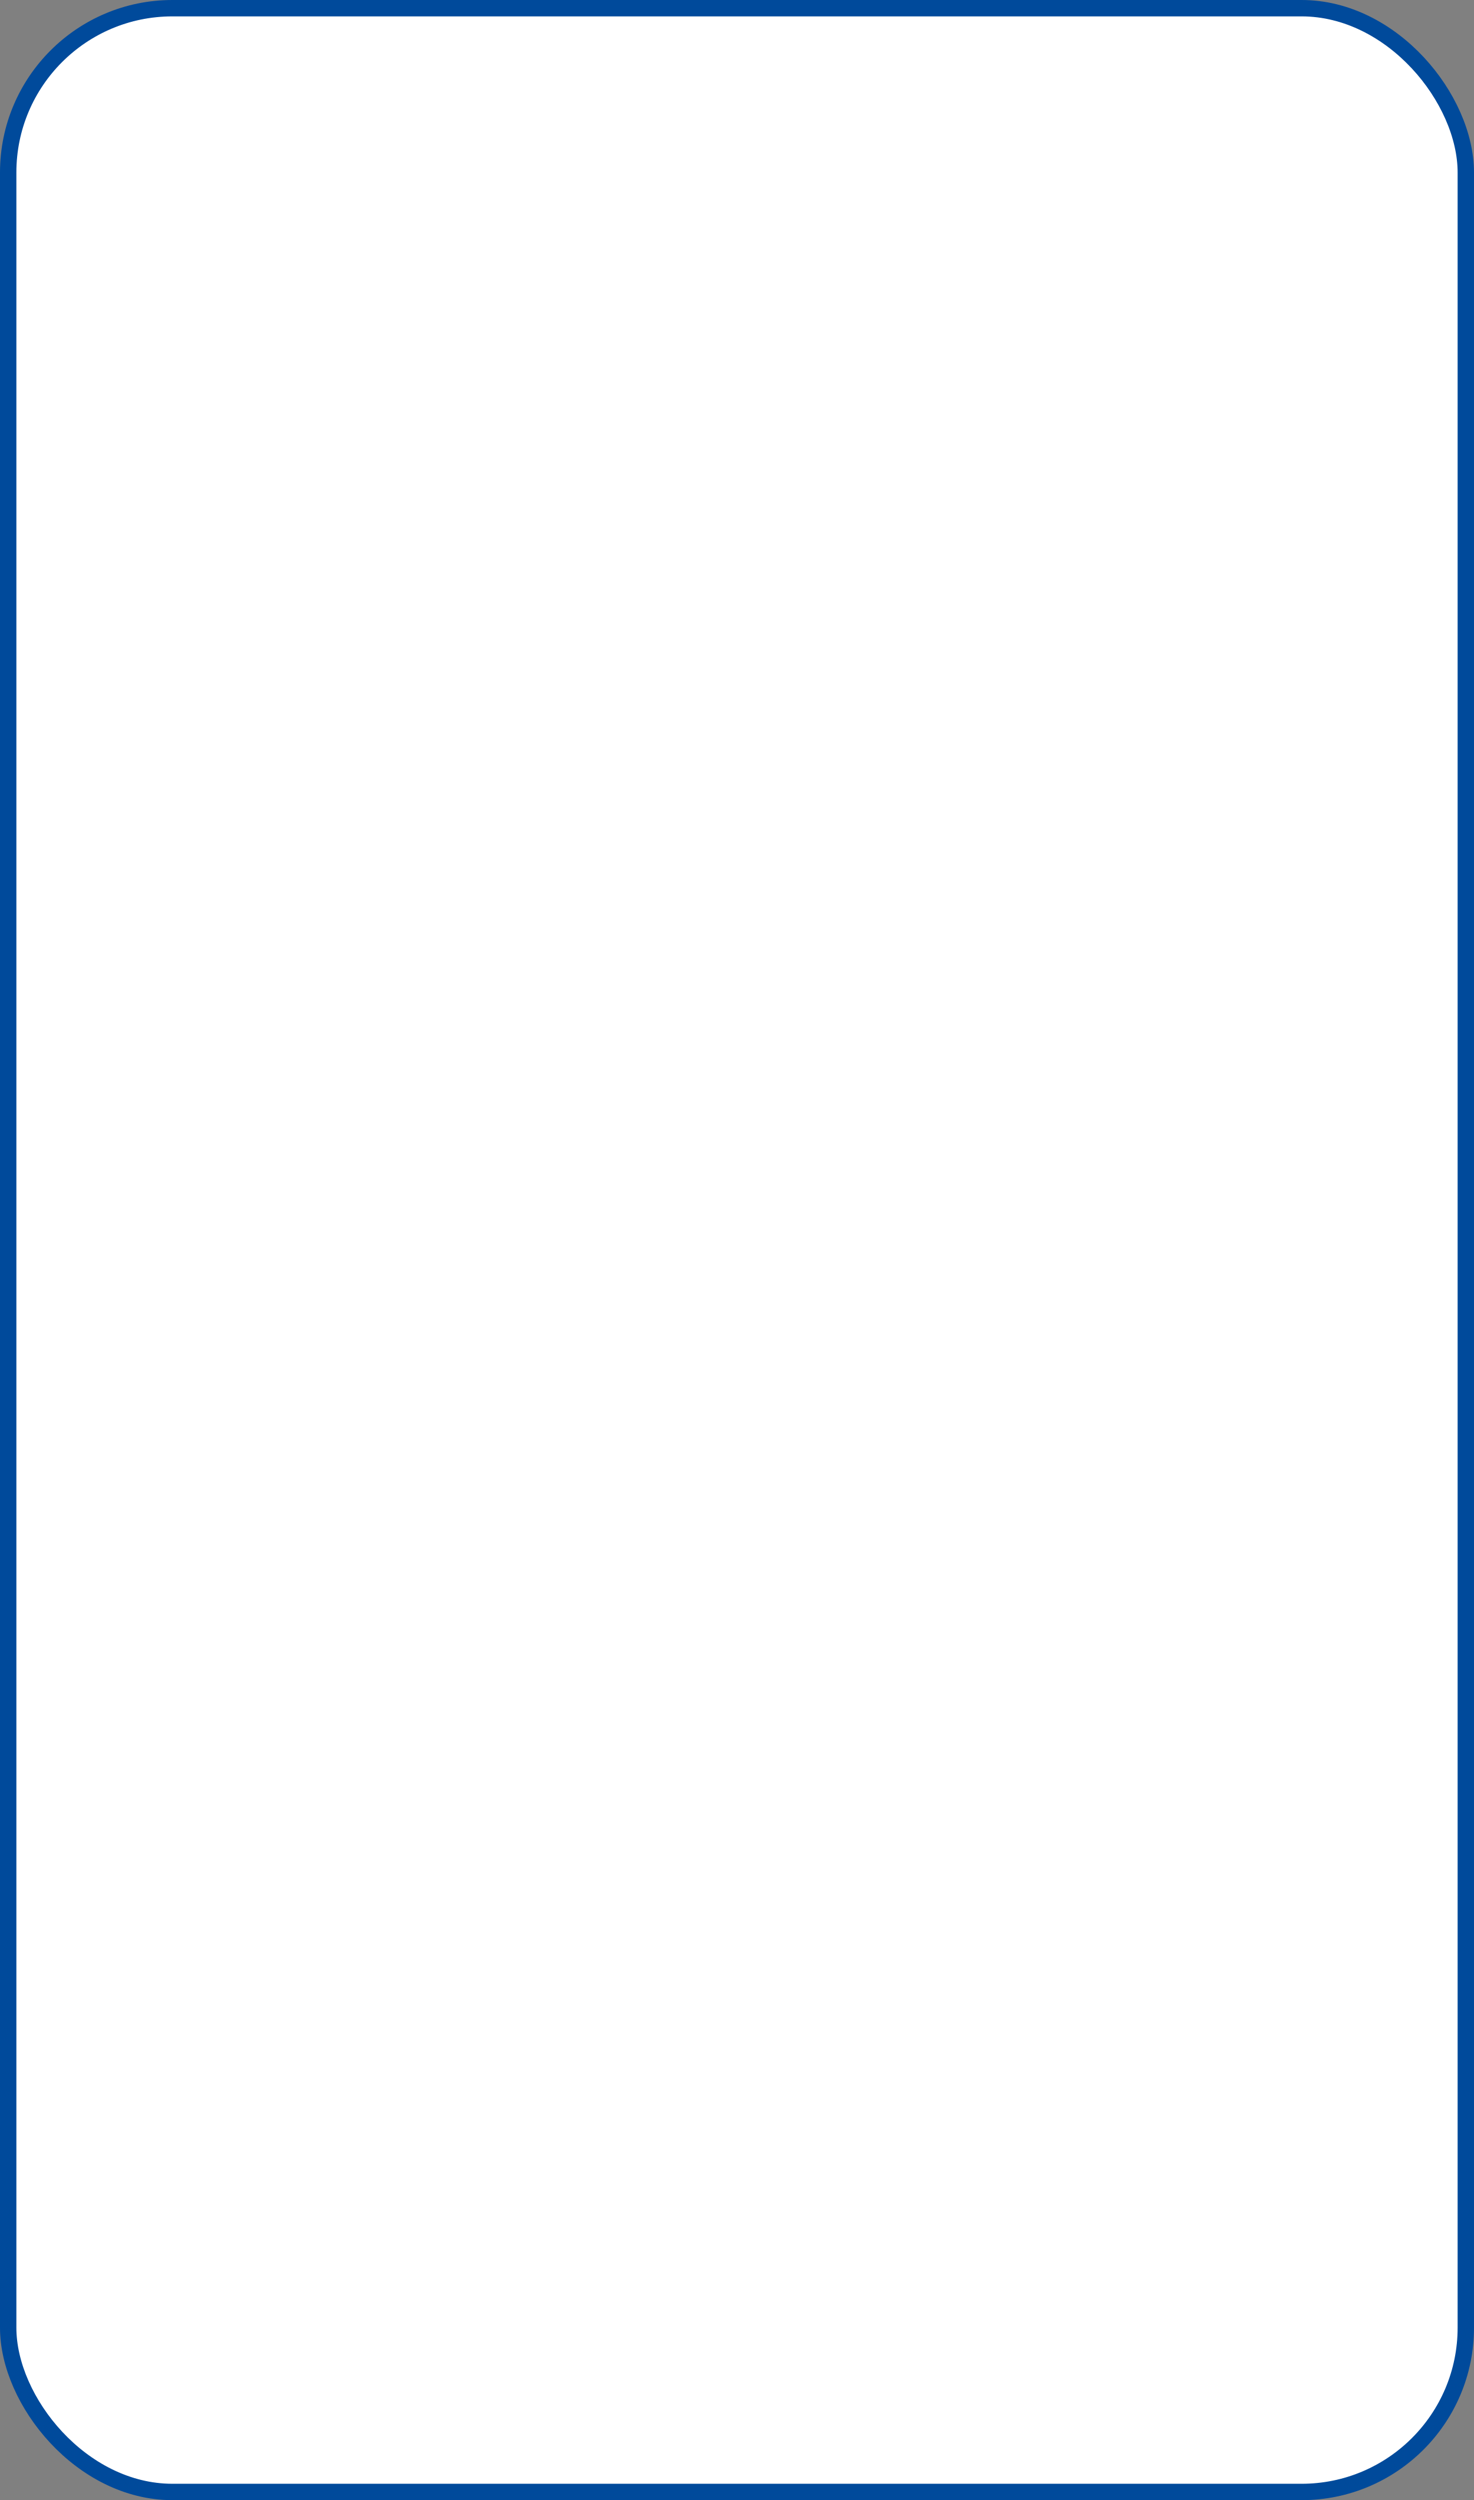 <?xml version="1.0" encoding="UTF-8"?>
<svg id="_レイヤー_2" data-name="レイヤー 2" xmlns="http://www.w3.org/2000/svg" viewBox="0 0 270 457.84">
  <rect x="0" y="0" width="270" height="457.84" fill="#808080" stroke="none"/>
  <defs>
    <style>
      .cls-1 {
        fill: #fff;
        stroke: #004a9b;
        stroke-miterlimit: 10;
        stroke-width: 3px;
      }
    </style>
  </defs>
  <g id="_背景" data-name="背景">
    <rect class="cls-1" x="1.5" y="1.5" width="267" height="454.84" rx="30.08" ry="30.08"/>
  </g>
</svg>